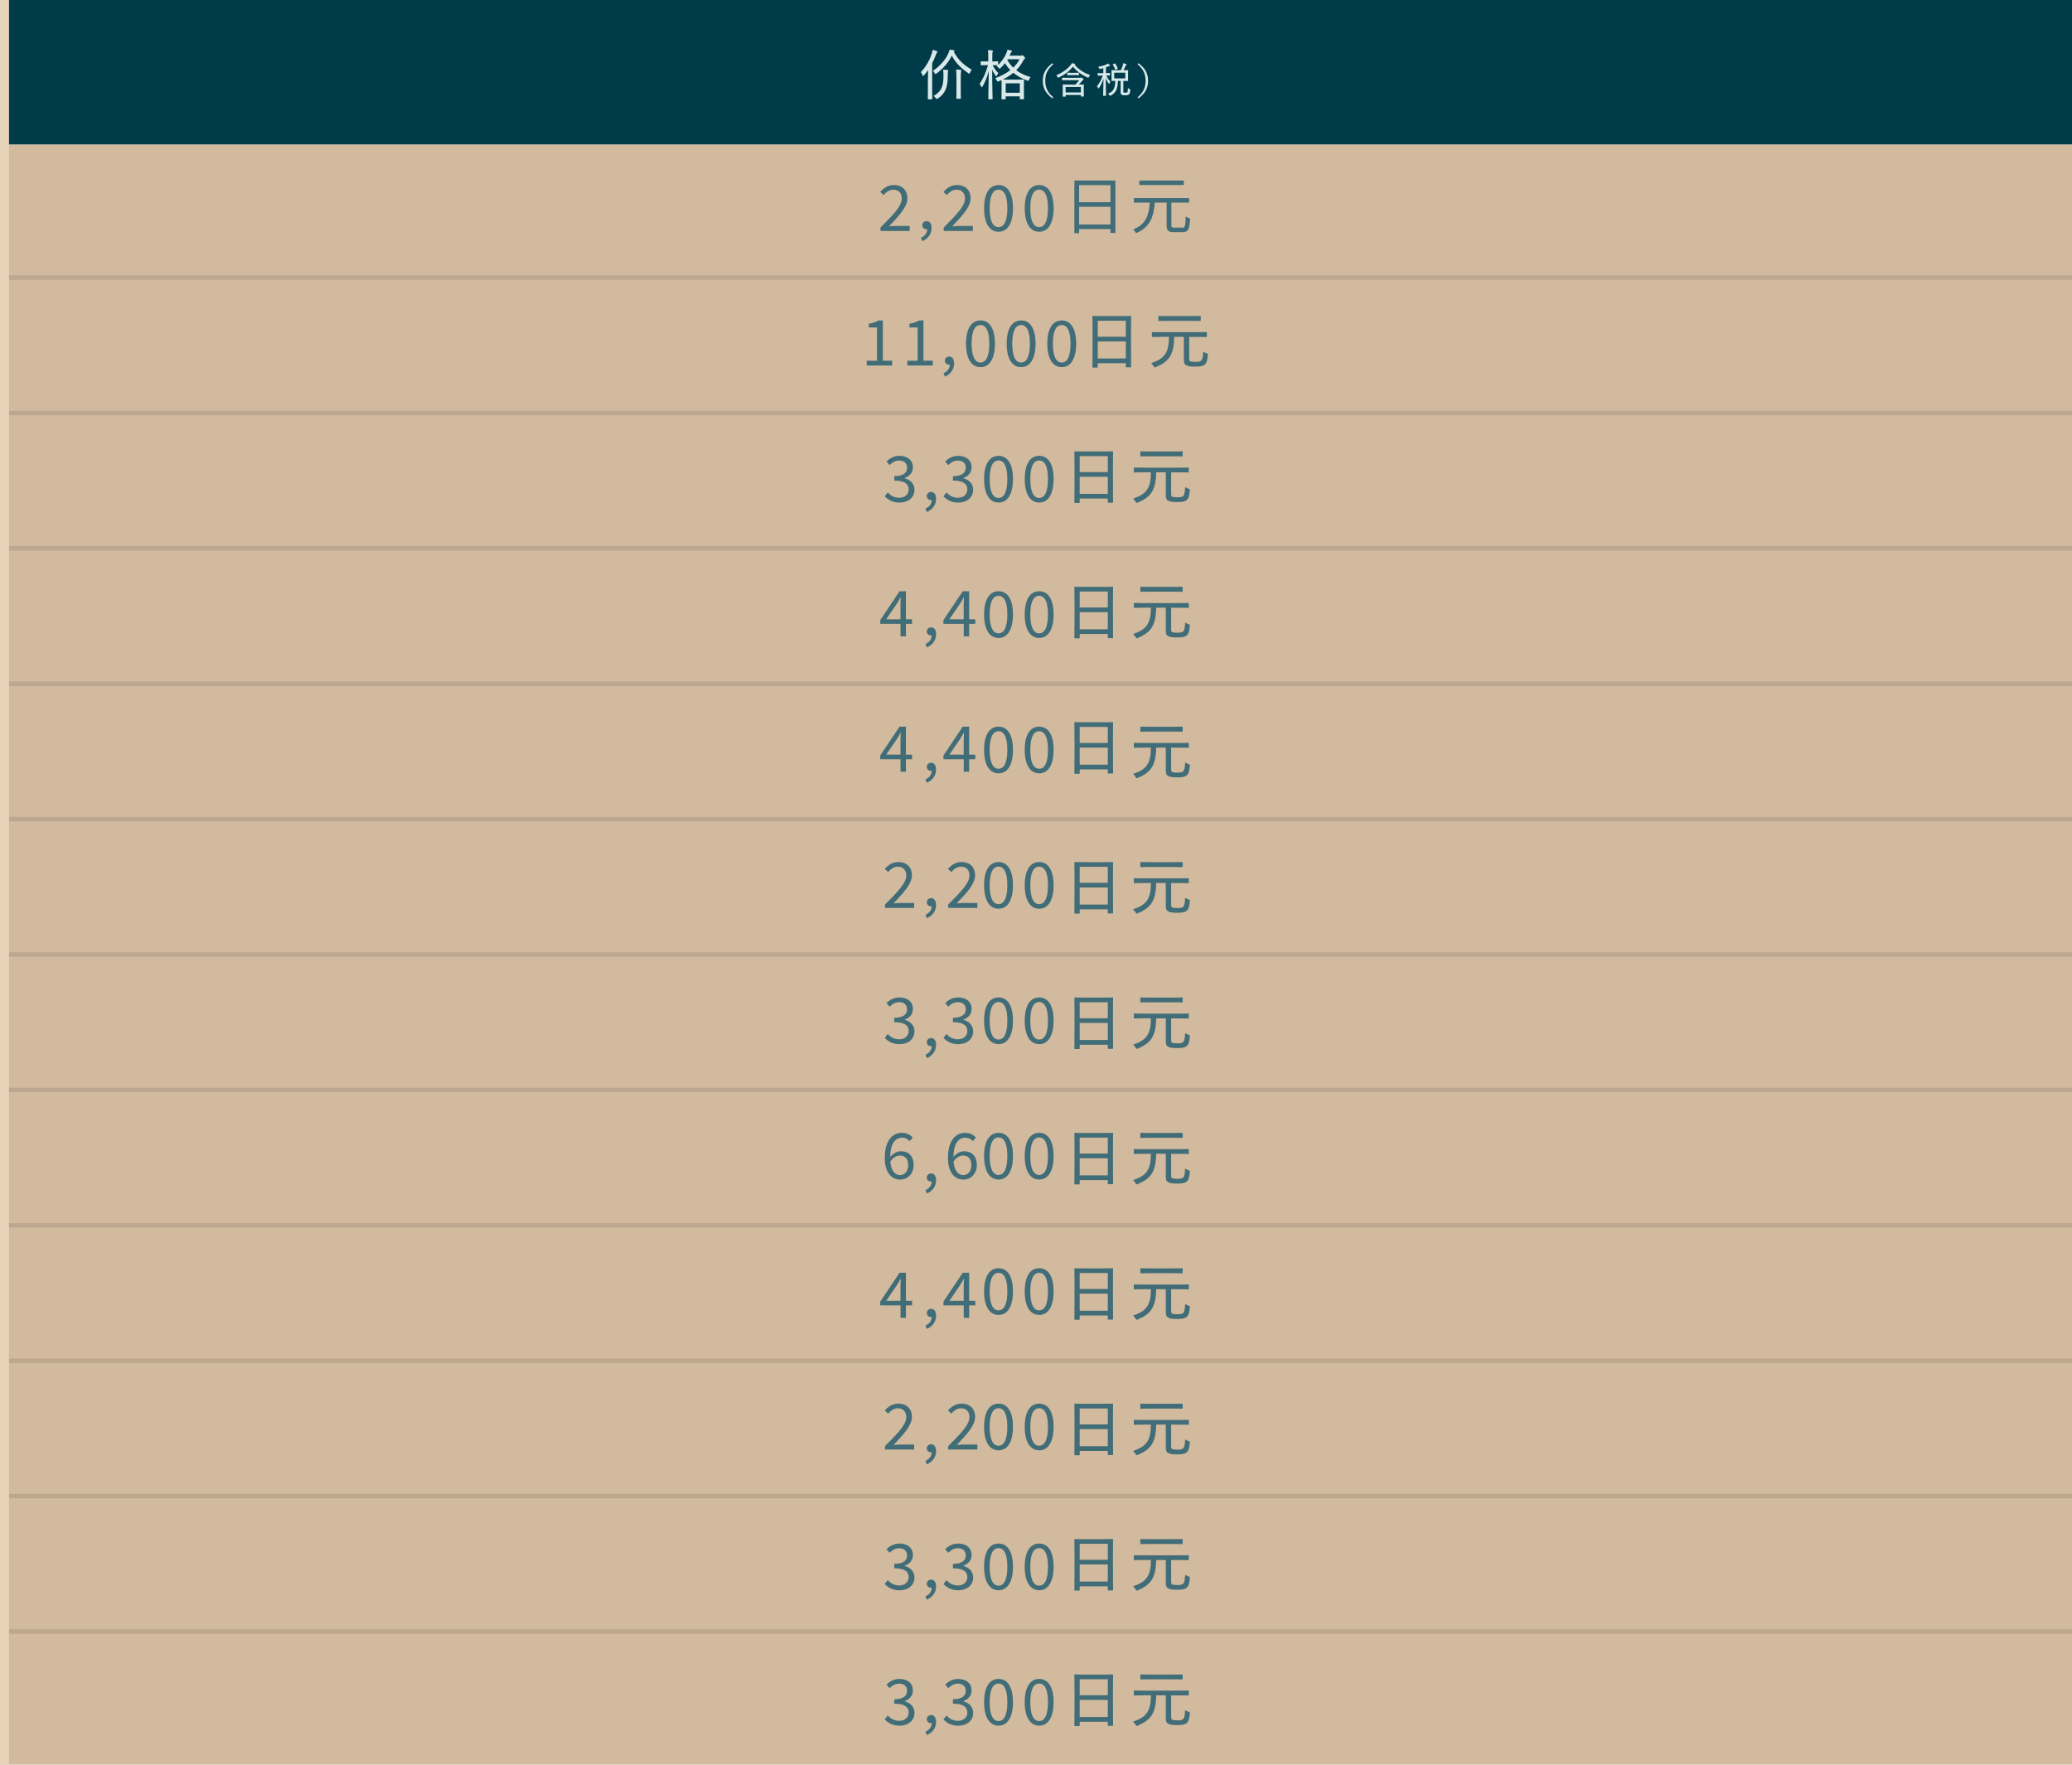 <svg width="459" height="391" viewBox="0 0 459 391" fill="none" xmlns="http://www.w3.org/2000/svg">
<path d="M459 32H0V391H459V32Z" fill="#D2BA9E"/>
<path d="M459 0H0V32H459V0Z" fill="#003B4A"/>
<path d="M459 361H0V362H459V361Z" fill="#BDA78E"/>
<path d="M459 331H0V332H459V331Z" fill="#BDA78E"/>
<path d="M459 301H0V302H459V301Z" fill="#BDA78E"/>
<path d="M459 271H0V272H459V271Z" fill="#BDA78E"/>
<path d="M459 241H0V242H459V241Z" fill="#BDA78E"/>
<path d="M459 211H0V212H459V211Z" fill="#BDA78E"/>
<path d="M459 181H0V182H459V181Z" fill="#BDA78E"/>
<path d="M459 151H0V152H459V151Z" fill="#BDA78E"/>
<path d="M459 121H0V122H459V121Z" fill="#BDA78E"/>
<path d="M459 91H0V92H459V91Z" fill="#BDA78E"/>
<path d="M459 61H0V62H459V61Z" fill="#BDA78E"/>
<path d="M195.05 50.41C198.06 47.41 199.76 45.62 199.76 43.98C199.76 42.85 199.14 42.03 197.87 42.03C197.03 42.03 196.3 42.56 195.74 43.22L195 42.51C195.84 41.6 196.72 41 198.03 41C199.86 41 201.01 42.16 201.01 43.93C201.01 45.81 199.3 47.67 196.93 50.16C197.46 50.12 198.08 50.06 198.61 50.06H201.51V51.17H195.05V50.41Z" fill="#416D78"/>
<path d="M204 52.7C204.88 52.31 205.4 51.62 205.4 50.79C205.34 50.8 205.3 50.8 205.25 50.8C204.76 50.8 204.31 50.49 204.31 49.9C204.31 49.35 204.76 49 205.28 49C205.95 49 206.36 49.57 206.36 50.51C206.36 51.85 205.58 52.9 204.32 53.44L204.01 52.68L204 52.7Z" fill="#416D78"/>
<path d="M209.05 50.41C212.06 47.41 213.76 45.62 213.76 43.98C213.76 42.85 213.14 42.03 211.87 42.03C211.03 42.03 210.3 42.56 209.74 43.22L209 42.51C209.84 41.6 210.72 41 212.03 41C213.86 41 215.01 42.16 215.01 43.93C215.01 45.81 213.3 47.67 210.93 50.16C211.46 50.12 212.08 50.06 212.61 50.06H215.51V51.17H209.05V50.41Z" fill="#416D78"/>
<path d="M218 46.14C218 42.79 219.22 41 221.21 41C223.2 41 224.4 42.81 224.4 46.14C224.4 49.47 223.2 51.35 221.21 51.35C219.22 51.35 218 49.49 218 46.14ZM223.15 46.14C223.15 43.21 222.37 42.02 221.2 42.02C220.03 42.02 219.24 43.21 219.24 46.14C219.24 49.07 220.02 50.33 221.2 50.33C222.38 50.33 223.15 49.07 223.15 46.14Z" fill="#416D78"/>
<path d="M227 46.14C227 42.79 228.22 41 230.21 41C232.2 41 233.4 42.81 233.4 46.14C233.4 49.47 232.2 51.35 230.21 51.35C228.22 51.35 227 49.49 227 46.14ZM232.15 46.14C232.15 43.21 231.37 42.02 230.2 42.02C229.03 42.02 228.24 43.21 228.24 46.14C228.24 49.07 229.02 50.33 230.2 50.33C231.38 50.33 232.15 49.07 232.15 46.14Z" fill="#416D78"/>
<path d="M247.09 40V51.61H246V50.76H239.05V51.67H238V40H247.09ZM239.05 41.02V44.8H246V41.02H239.05ZM246 49.73V45.82H239.05V49.73H246Z" fill="#416D78"/>
<path d="M261.95 50.45C262.51 50.45 262.59 50.09 262.66 47.94C262.9 48.14 263.35 48.32 263.63 48.4C263.52 50.78 263.24 51.44 262.02 51.44H260.02C258.77 51.44 258.44 51.08 258.44 49.89V44.9H255.82C255.55 47.9 254.88 50.35 251.66 51.65C251.53 51.4 251.24 51.02 251 50.84C253.98 49.71 254.5 47.52 254.71 44.9H251.17V43.89H263.43V44.9H259.49V49.87C259.49 50.35 259.6 50.44 260.15 50.44H261.96L261.95 50.45ZM262.24 40.99H252.38V40H262.24V40.99Z" fill="#416D78"/>
<path d="M192 79.93H194.28V72.56H192.46V71.73C193.37 71.58 194.03 71.34 194.59 71H195.57V79.92H197.63V80.98H192V79.92V79.93Z" fill="#416D78"/>
<path d="M201 79.93H203.28V72.56H201.46V71.73C202.37 71.58 203.03 71.34 203.59 71H204.57V79.92H206.63V80.98H201V79.92V79.93Z" fill="#416D78"/>
<path d="M209 82.7C209.88 82.31 210.4 81.62 210.4 80.79C210.34 80.8 210.3 80.8 210.25 80.8C209.76 80.8 209.31 80.49 209.31 79.9C209.31 79.35 209.76 79 210.28 79C210.95 79 211.36 79.57 211.36 80.51C211.36 81.85 210.58 82.91 209.32 83.44L209.01 82.68L209 82.7Z" fill="#416D78"/>
<path d="M214 76.14C214 72.79 215.22 71 217.21 71C219.2 71 220.4 72.81 220.4 76.14C220.4 79.47 219.2 81.35 217.21 81.35C215.22 81.35 214 79.49 214 76.14ZM219.15 76.14C219.15 73.21 218.37 72.02 217.2 72.02C216.03 72.02 215.24 73.21 215.24 76.14C215.24 79.07 216.02 80.33 217.2 80.33C218.38 80.33 219.15 79.07 219.15 76.14Z" fill="#416D78"/>
<path d="M223 76.14C223 72.79 224.22 71 226.21 71C228.2 71 229.4 72.81 229.4 76.14C229.4 79.47 228.2 81.35 226.21 81.35C224.22 81.35 223 79.49 223 76.14ZM228.15 76.14C228.15 73.21 227.37 72.02 226.2 72.02C225.03 72.02 224.24 73.21 224.24 76.14C224.24 79.07 225.02 80.33 226.2 80.33C227.38 80.33 228.15 79.07 228.15 76.14Z" fill="#416D78"/>
<path d="M232 76.14C232 72.79 233.22 71 235.21 71C237.2 71 238.4 72.81 238.4 76.14C238.4 79.47 237.2 81.35 235.21 81.35C233.22 81.35 232 79.49 232 76.14ZM237.15 76.14C237.15 73.21 236.37 72.02 235.2 72.02C234.03 72.02 233.24 73.21 233.24 76.14C233.24 79.07 234.02 80.33 235.2 80.33C236.38 80.33 237.15 79.07 237.15 76.14Z" fill="#416D78"/>
<path d="M242.13 81.43C242.02 81.43 242 81.42 242 81.3C242 81.2 242.03 80.46 242.03 76.41V73.71C242.03 70.99 242 70.21 242 70.13C242 70.02 242.01 70 242.13 70C242.23 70 242.7 70.03 244.08 70.03H248.5C249.87 70.03 250.36 70 250.45 70C250.56 70 250.58 70.01 250.58 70.13C250.58 70.21 250.55 71 250.55 73.34V76.42C250.55 80.42 250.58 81.18 250.58 81.25C250.58 81.38 250.57 81.39 250.45 81.39H249.54C249.41 81.39 249.4 81.38 249.4 81.25V80.48H243.18V81.31C243.18 81.42 243.17 81.44 243.05 81.44H242.13V81.43ZM243.18 74.61H249.4V71.07H243.18V74.61ZM249.4 79.43V75.65H243.18V79.43H249.4Z" fill="#416D78"/>
<path d="M257.11 74.65C255.81 74.65 255.39 74.68 255.3 74.68C255.19 74.68 255.17 74.67 255.17 74.55V73.7C255.17 73.59 255.18 73.57 255.3 73.57C255.38 73.57 255.8 73.6 257.11 73.6H265.4C266.7 73.6 267.15 73.57 267.22 73.57C267.33 73.57 267.35 73.58 267.35 73.7V74.55C267.35 74.66 267.34 74.68 267.22 74.68C267.15 74.68 266.7 74.65 265.4 74.65H263.44V79.26C263.44 79.85 263.48 79.97 263.72 80.07C263.94 80.15 264.28 80.18 264.81 80.18C265.47 80.18 265.83 80.14 266.13 79.87C266.35 79.65 266.48 79.11 266.54 77.92C266.79 78.07 267.04 78.2 267.32 78.3C267.6 78.4 267.6 78.41 267.57 78.71C267.47 79.93 267.26 80.47 266.88 80.78C266.45 81.13 265.9 81.23 264.75 81.23C263.81 81.23 263.25 81.17 262.85 80.96C262.43 80.75 262.25 80.5 262.25 79.6V74.64H260.12C260.05 78.59 258.99 80.07 256.1 81.33C255.96 81.39 255.88 81.41 255.82 81.41C255.72 81.41 255.68 81.34 255.57 81.16C255.4 80.88 255.21 80.66 255 80.47C258.02 79.45 258.92 78.17 258.96 74.63H257.11V74.65ZM258.71 71.09C257.31 71.09 256.82 71.12 256.74 71.12C256.63 71.12 256.61 71.11 256.61 70.99V70.12C256.61 70.01 256.62 70 256.74 70C256.82 70 257.31 70.03 258.71 70.03H263.89C265.29 70.03 265.77 70 265.85 70C265.98 70 265.99 70.01 265.99 70.12V70.99C265.99 71.1 265.98 71.12 265.85 71.12C265.77 71.12 265.29 71.09 263.89 71.09H258.71Z" fill="#416D78"/>
<path d="M196.01 109.95L196.65 109.11C197.25 109.74 198.04 110.29 199.2 110.29C200.36 110.29 201.29 109.58 201.29 108.45C201.29 107.26 200.46 106.48 198.1 106.48V105.5C200.22 105.5 200.94 104.67 200.94 103.62C200.94 102.65 200.27 102.04 199.2 102.04C198.37 102.04 197.64 102.46 197.07 103.05L196.38 102.25C197.15 101.52 198.06 101 199.25 101C200.97 101 202.23 101.91 202.23 103.54C202.23 104.74 201.49 105.51 200.41 105.91V105.97C201.61 106.26 202.58 107.15 202.58 108.52C202.58 110.3 201.11 111.36 199.29 111.36C197.68 111.36 196.67 110.69 196 109.96L196.01 109.95Z" fill="#416D78"/>
<path d="M205 112.7C205.88 112.31 206.4 111.62 206.4 110.79C206.34 110.8 206.3 110.8 206.25 110.8C205.76 110.8 205.31 110.49 205.31 109.9C205.31 109.35 205.76 109 206.28 109C206.95 109 207.36 109.57 207.36 110.51C207.36 111.86 206.58 112.91 205.32 113.44L205.01 112.68L205 112.7Z" fill="#416D78"/>
<path d="M209.01 109.95L209.65 109.11C210.25 109.74 211.04 110.29 212.2 110.29C213.36 110.29 214.29 109.58 214.29 108.45C214.29 107.26 213.46 106.48 211.1 106.48V105.5C213.22 105.5 213.94 104.67 213.94 103.62C213.94 102.65 213.27 102.04 212.2 102.04C211.37 102.04 210.64 102.46 210.07 103.05L209.38 102.25C210.15 101.52 211.06 101 212.25 101C213.97 101 215.23 101.91 215.23 103.54C215.23 104.74 214.49 105.51 213.41 105.91V105.97C214.62 106.26 215.58 107.15 215.58 108.52C215.58 110.3 214.11 111.36 212.29 111.36C210.68 111.36 209.67 110.69 209 109.96L209.01 109.95Z" fill="#416D78"/>
<path d="M218 106.14C218 102.79 219.22 101 221.21 101C223.2 101 224.4 102.81 224.4 106.14C224.4 109.47 223.2 111.35 221.21 111.35C219.22 111.35 218 109.49 218 106.14ZM223.15 106.14C223.15 103.21 222.37 102.02 221.2 102.02C220.03 102.02 219.24 103.21 219.24 106.14C219.24 109.07 220.02 110.33 221.2 110.33C222.38 110.33 223.15 109.07 223.15 106.14Z" fill="#416D78"/>
<path d="M227 106.14C227 102.79 228.22 101 230.21 101C232.2 101 233.4 102.81 233.4 106.14C233.4 109.47 232.2 111.35 230.21 111.35C228.22 111.35 227 109.49 227 106.14ZM232.15 106.14C232.15 103.21 231.37 102.02 230.2 102.02C229.03 102.02 228.24 103.21 228.24 106.14C228.24 109.07 229.02 110.33 230.2 110.33C231.38 110.33 232.15 109.07 232.15 106.14Z" fill="#416D78"/>
<path d="M238.13 111.42C238.02 111.42 238 111.41 238 111.29C238 111.19 238.03 110.45 238.03 106.4V103.7C238.03 100.98 238 100.2 238 100.12C238 100.01 238.01 100 238.13 100C238.23 100 238.7 100.03 240.08 100.03H244.5C245.87 100.03 246.36 100 246.45 100C246.56 100 246.58 100.01 246.58 100.12C246.58 100.2 246.55 100.99 246.55 103.33V106.41C246.55 110.41 246.58 111.17 246.58 111.24C246.58 111.37 246.57 111.38 246.45 111.38H245.54C245.41 111.38 245.4 111.37 245.4 111.24V110.47H239.18V111.3C239.18 111.41 239.17 111.43 239.05 111.43H238.13V111.42ZM239.18 104.6H245.4V101.06H239.18V104.6ZM245.4 109.42V105.64H239.18V109.42H245.4Z" fill="#416D78"/>
<path d="M253.11 104.66C251.81 104.66 251.39 104.69 251.3 104.69C251.19 104.69 251.17 104.68 251.17 104.56V103.71C251.17 103.6 251.18 103.59 251.3 103.59C251.38 103.59 251.8 103.62 253.11 103.62H261.4C262.7 103.62 263.15 103.59 263.22 103.59C263.33 103.59 263.35 103.6 263.35 103.71V104.56C263.35 104.67 263.34 104.69 263.22 104.69C263.15 104.69 262.7 104.66 261.4 104.66H259.44V109.27C259.44 109.86 259.48 109.98 259.72 110.08C259.94 110.16 260.28 110.19 260.81 110.19C261.47 110.19 261.83 110.15 262.13 109.88C262.35 109.66 262.48 109.12 262.54 107.93C262.79 108.08 263.04 108.21 263.32 108.31C263.6 108.41 263.6 108.42 263.57 108.72C263.47 109.94 263.26 110.48 262.88 110.79C262.45 111.14 261.9 111.24 260.75 111.24C259.81 111.24 259.25 111.18 258.85 110.97C258.43 110.76 258.25 110.51 258.25 109.61V104.65H256.12C256.05 108.6 254.99 110.08 252.1 111.34C251.96 111.4 251.88 111.42 251.82 111.42C251.72 111.42 251.68 111.35 251.57 111.17C251.4 110.89 251.21 110.67 251 110.48C254.02 109.46 254.92 108.18 254.96 104.64H253.11V104.66ZM254.71 101.1C253.31 101.1 252.82 101.13 252.74 101.13C252.63 101.13 252.61 101.12 252.61 101V100.13C252.61 100.02 252.62 100 252.74 100C252.82 100 253.31 100.03 254.71 100.03H259.89C261.29 100.03 261.77 100 261.85 100C261.98 100 261.99 100.01 261.99 100.13V101C261.99 101.11 261.98 101.13 261.85 101.13C261.77 101.13 261.29 101.1 259.89 101.1H254.71Z" fill="#416D78"/>
<path d="M199.48 138.23H195V137.39L199.27 131H200.69V137.21H202.05V138.23H200.69V140.99H199.49V138.23H199.48ZM199.48 137.21V134.28C199.48 133.76 199.52 132.91 199.55 132.38H199.49C199.24 132.86 198.96 133.29 198.66 133.78L196.32 137.21H199.47H199.48Z" fill="#416D78"/>
<path d="M205 142.7C205.88 142.31 206.4 141.62 206.4 140.79C206.34 140.8 206.3 140.8 206.25 140.8C205.76 140.8 205.31 140.49 205.31 139.9C205.31 139.35 205.76 139 206.28 139C206.95 139 207.36 139.57 207.36 140.51C207.36 141.86 206.58 142.91 205.32 143.44L205.01 142.68L205 142.7Z" fill="#416D78"/>
<path d="M213.48 138.23H209V137.39L213.27 131H214.69V137.21H216.05V138.23H214.69V140.99H213.49V138.23H213.48ZM213.48 137.21V134.28C213.48 133.76 213.52 132.91 213.55 132.38H213.49C213.24 132.86 212.96 133.29 212.66 133.78L210.32 137.21H213.47H213.48Z" fill="#416D78"/>
<path d="M218 136.14C218 132.79 219.22 131 221.21 131C223.2 131 224.4 132.81 224.4 136.14C224.4 139.47 223.2 141.35 221.21 141.35C219.22 141.35 218 139.49 218 136.14ZM223.15 136.14C223.15 133.21 222.37 132.02 221.2 132.02C220.03 132.02 219.24 133.21 219.24 136.14C219.24 139.07 220.02 140.33 221.2 140.33C222.38 140.33 223.15 139.07 223.15 136.14Z" fill="#416D78"/>
<path d="M227 136.14C227 132.79 228.22 131 230.21 131C232.2 131 233.4 132.81 233.4 136.14C233.4 139.47 232.2 141.35 230.21 141.35C228.22 141.35 227 139.49 227 136.14ZM232.15 136.14C232.15 133.21 231.37 132.02 230.2 132.02C229.03 132.02 228.24 133.21 228.24 136.14C228.24 139.07 229.02 140.33 230.2 140.33C231.38 140.33 232.15 139.07 232.15 136.14Z" fill="#416D78"/>
<path d="M238.13 141.42C238.02 141.42 238 141.41 238 141.29C238 141.19 238.03 140.45 238.03 136.4V133.7C238.03 130.98 238 130.2 238 130.12C238 130.01 238.01 130 238.13 130C238.23 130 238.7 130.03 240.08 130.03H244.5C245.87 130.03 246.36 130 246.45 130C246.56 130 246.58 130.01 246.58 130.12C246.58 130.2 246.55 130.99 246.55 133.33V136.41C246.55 140.41 246.58 141.17 246.58 141.24C246.58 141.37 246.57 141.38 246.45 141.38H245.54C245.41 141.38 245.4 141.37 245.4 141.24V140.47H239.18V141.3C239.18 141.41 239.17 141.43 239.05 141.43H238.13V141.42ZM239.18 134.6H245.4V131.06H239.18V134.6ZM245.4 139.42V135.64H239.18V139.42H245.4Z" fill="#416D78"/>
<path d="M253.11 134.66C251.81 134.66 251.39 134.69 251.3 134.69C251.19 134.69 251.17 134.68 251.17 134.56V133.71C251.17 133.6 251.18 133.59 251.3 133.59C251.38 133.59 251.8 133.62 253.11 133.62H261.4C262.7 133.62 263.15 133.59 263.22 133.59C263.33 133.59 263.35 133.6 263.35 133.71V134.56C263.35 134.67 263.34 134.69 263.22 134.69C263.15 134.69 262.7 134.66 261.4 134.66H259.44V139.27C259.44 139.86 259.48 139.98 259.72 140.08C259.94 140.16 260.28 140.19 260.81 140.19C261.47 140.19 261.83 140.15 262.13 139.88C262.35 139.66 262.48 139.12 262.54 137.93C262.79 138.08 263.04 138.21 263.32 138.31C263.6 138.41 263.6 138.42 263.57 138.72C263.47 139.94 263.26 140.48 262.88 140.79C262.45 141.14 261.9 141.24 260.75 141.24C259.81 141.24 259.25 141.18 258.85 140.97C258.43 140.76 258.25 140.51 258.25 139.61V134.65H256.12C256.05 138.6 254.99 140.08 252.1 141.34C251.96 141.4 251.88 141.42 251.82 141.42C251.72 141.42 251.68 141.35 251.57 141.17C251.4 140.89 251.21 140.67 251 140.48C254.02 139.46 254.92 138.18 254.96 134.64H253.11V134.66ZM254.71 131.1C253.31 131.1 252.82 131.13 252.74 131.13C252.63 131.13 252.61 131.12 252.61 131V130.13C252.61 130.02 252.62 130 252.74 130C252.82 130 253.31 130.03 254.71 130.03H259.89C261.29 130.03 261.77 130 261.85 130C261.98 130 261.99 130.01 261.99 130.13V131C261.99 131.11 261.98 131.13 261.85 131.13C261.77 131.13 261.29 131.1 259.89 131.1H254.71Z" fill="#416D78"/>
<path d="M199.48 168.23H195V167.39L199.27 161H200.69V167.21H202.05V168.23H200.69V170.99H199.49V168.23H199.48ZM199.48 167.21V164.28C199.48 163.76 199.52 162.91 199.55 162.37H199.49C199.24 162.85 198.96 163.28 198.66 163.77L196.32 167.2H199.47L199.48 167.21Z" fill="#416D78"/>
<path d="M205 172.69C205.88 172.3 206.4 171.61 206.4 170.79C206.34 170.8 206.3 170.8 206.25 170.8C205.76 170.8 205.31 170.49 205.31 169.9C205.31 169.35 205.76 169 206.28 169C206.95 169 207.36 169.57 207.36 170.51C207.36 171.85 206.58 172.91 205.32 173.44L205.01 172.68L205 172.69Z" fill="#416D78"/>
<path d="M213.48 168.23H209V167.39L213.27 161H214.69V167.21H216.05V168.23H214.69V170.99H213.49V168.23H213.48ZM213.48 167.21V164.28C213.48 163.76 213.52 162.91 213.55 162.37H213.49C213.24 162.85 212.96 163.28 212.66 163.77L210.32 167.2H213.47L213.48 167.21Z" fill="#416D78"/>
<path d="M218 166.14C218 162.79 219.22 161 221.21 161C223.2 161 224.4 162.81 224.4 166.14C224.4 169.47 223.2 171.35 221.21 171.35C219.22 171.35 218 169.49 218 166.14ZM223.15 166.14C223.15 163.21 222.37 162.02 221.2 162.02C220.03 162.02 219.24 163.21 219.24 166.14C219.24 169.07 220.02 170.33 221.2 170.33C222.38 170.33 223.15 169.07 223.15 166.14Z" fill="#416D78"/>
<path d="M227 166.14C227 162.79 228.22 161 230.21 161C232.2 161 233.4 162.81 233.4 166.14C233.4 169.47 232.2 171.35 230.21 171.35C228.22 171.35 227 169.49 227 166.14ZM232.15 166.14C232.15 163.21 231.37 162.02 230.2 162.02C229.03 162.02 228.24 163.21 228.24 166.14C228.24 169.07 229.02 170.33 230.2 170.33C231.38 170.33 232.15 169.07 232.15 166.14Z" fill="#416D78"/>
<path d="M238.13 171.43C238.02 171.43 238 171.42 238 171.3C238 171.2 238.03 170.46 238.03 166.41V163.71C238.03 160.99 238 160.21 238 160.13C238 160.02 238.01 160 238.13 160C238.23 160 238.7 160.03 240.08 160.03H244.5C245.87 160.03 246.36 160 246.45 160C246.56 160 246.58 160.01 246.58 160.13C246.58 160.21 246.55 161 246.55 163.34V166.42C246.55 170.42 246.58 171.18 246.58 171.25C246.58 171.37 246.57 171.39 246.45 171.39H245.54C245.41 171.39 245.4 171.38 245.4 171.25V170.48H239.18V171.31C239.18 171.42 239.17 171.44 239.05 171.44H238.13V171.43ZM239.18 164.61H245.4V161.07H239.18V164.61ZM245.4 169.43V165.65H239.18V169.43H245.4Z" fill="#416D78"/>
<path d="M253.11 165.66C251.81 165.66 251.39 165.69 251.3 165.69C251.19 165.69 251.17 165.68 251.17 165.57V164.72C251.17 164.61 251.18 164.59 251.3 164.59C251.38 164.59 251.8 164.62 253.11 164.62H261.4C262.7 164.62 263.15 164.59 263.22 164.59C263.33 164.59 263.35 164.6 263.35 164.72V165.57C263.35 165.68 263.34 165.69 263.22 165.69C263.15 165.69 262.7 165.66 261.4 165.66H259.44V170.27C259.44 170.86 259.48 170.98 259.72 171.08C259.94 171.16 260.28 171.19 260.81 171.19C261.47 171.19 261.83 171.15 262.13 170.88C262.35 170.66 262.48 170.12 262.54 168.93C262.79 169.08 263.04 169.21 263.32 169.31C263.6 169.41 263.6 169.42 263.57 169.72C263.47 170.94 263.26 171.48 262.88 171.79C262.45 172.14 261.9 172.24 260.75 172.24C259.81 172.24 259.25 172.18 258.85 171.97C258.43 171.76 258.25 171.51 258.25 170.61V165.65H256.12C256.05 169.6 254.99 171.08 252.1 172.34C251.96 172.4 251.88 172.42 251.82 172.42C251.72 172.42 251.68 172.35 251.57 172.17C251.4 171.89 251.21 171.67 251 171.48C254.02 170.46 254.92 169.18 254.96 165.64H253.11V165.66ZM254.71 162.1C253.31 162.1 252.82 162.13 252.74 162.13C252.63 162.13 252.61 162.12 252.61 162V161.13C252.61 161.02 252.62 161 252.74 161C252.82 161 253.31 161.03 254.71 161.03H259.89C261.29 161.03 261.77 161 261.85 161C261.98 161 261.99 161.01 261.99 161.13V162C261.99 162.11 261.98 162.13 261.85 162.13C261.77 162.13 261.29 162.1 259.89 162.1H254.71Z" fill="#416D78"/>
<path d="M196.05 200.41C199.06 197.41 200.76 195.62 200.76 193.98C200.76 192.85 200.14 192.03 198.87 192.03C198.03 192.03 197.3 192.56 196.74 193.22L196 192.51C196.84 191.6 197.72 191 199.03 191C200.86 191 202.01 192.16 202.01 193.93C202.01 195.81 200.3 197.67 197.93 200.16C198.46 200.12 199.08 200.06 199.61 200.06H202.51V201.17H196.05V200.41Z" fill="#416D78"/>
<path d="M205 202.7C205.88 202.31 206.4 201.62 206.4 200.79C206.34 200.8 206.3 200.8 206.25 200.8C205.76 200.8 205.31 200.49 205.31 199.9C205.31 199.35 205.76 199 206.28 199C206.95 199 207.36 199.57 207.36 200.51C207.36 201.85 206.58 202.9 205.32 203.44L205.01 202.68L205 202.7Z" fill="#416D78"/>
<path d="M210.05 200.41C213.06 197.41 214.76 195.62 214.76 193.98C214.76 192.85 214.14 192.03 212.87 192.03C212.03 192.03 211.3 192.56 210.74 193.22L210 192.51C210.84 191.6 211.72 191 213.03 191C214.86 191 216.01 192.16 216.01 193.93C216.01 195.81 214.3 197.67 211.93 200.16C212.46 200.12 213.08 200.06 213.61 200.06H216.51V201.17H210.05V200.41Z" fill="#416D78"/>
<path d="M218 196.14C218 192.79 219.22 191 221.21 191C223.2 191 224.4 192.81 224.4 196.14C224.4 199.47 223.2 201.35 221.21 201.35C219.22 201.35 218 199.49 218 196.14ZM223.15 196.14C223.15 193.21 222.37 192.02 221.2 192.02C220.03 192.02 219.24 193.21 219.24 196.14C219.24 199.07 220.02 200.33 221.2 200.33C222.38 200.33 223.15 199.07 223.15 196.14Z" fill="#416D78"/>
<path d="M227 196.14C227 192.79 228.22 191 230.21 191C232.2 191 233.4 192.81 233.4 196.14C233.4 199.47 232.2 201.35 230.21 201.35C228.22 201.35 227 199.49 227 196.14ZM232.15 196.14C232.15 193.21 231.37 192.02 230.2 192.02C229.03 192.02 228.24 193.21 228.24 196.14C228.24 199.07 229.02 200.33 230.2 200.33C231.38 200.33 232.15 199.07 232.15 196.14Z" fill="#416D78"/>
<path d="M238.13 202.42C238.02 202.42 238 202.41 238 202.3C238 202.2 238.03 201.46 238.03 197.41V194.71C238.03 191.99 238 191.21 238 191.13C238 191.02 238.01 191 238.13 191C238.23 191 238.7 191.03 240.08 191.03H244.5C245.87 191.03 246.36 191 246.45 191C246.56 191 246.58 191.01 246.58 191.13C246.58 191.21 246.55 192 246.55 194.34V197.42C246.55 201.42 246.58 202.18 246.58 202.25C246.58 202.38 246.57 202.39 246.45 202.39H245.54C245.41 202.39 245.4 202.38 245.4 202.25V201.48H239.18V202.31C239.18 202.42 239.17 202.43 239.05 202.43H238.13V202.42ZM239.18 195.6H245.4V192.06H239.18V195.6ZM245.4 200.42V196.64H239.18V200.42H245.4Z" fill="#416D78"/>
<path d="M253.11 195.66C251.81 195.66 251.39 195.69 251.3 195.69C251.19 195.69 251.17 195.68 251.17 195.56V194.71C251.17 194.6 251.18 194.58 251.3 194.58C251.38 194.58 251.8 194.61 253.11 194.61H261.4C262.7 194.61 263.15 194.58 263.22 194.58C263.33 194.58 263.35 194.59 263.35 194.71V195.56C263.35 195.67 263.34 195.69 263.22 195.69C263.15 195.69 262.7 195.66 261.4 195.66H259.44V200.27C259.44 200.86 259.48 200.98 259.72 201.08C259.94 201.16 260.28 201.19 260.81 201.19C261.47 201.19 261.83 201.15 262.13 200.88C262.35 200.66 262.48 200.12 262.54 198.93C262.79 199.08 263.04 199.21 263.32 199.31C263.6 199.41 263.6 199.42 263.57 199.72C263.47 200.94 263.26 201.48 262.88 201.79C262.45 202.14 261.9 202.24 260.75 202.24C259.81 202.24 259.25 202.18 258.85 201.97C258.43 201.76 258.25 201.51 258.25 200.61V195.65H256.12C256.05 199.6 254.99 201.08 252.1 202.34C251.96 202.4 251.88 202.42 251.82 202.42C251.72 202.42 251.68 202.35 251.57 202.17C251.4 201.89 251.21 201.67 251 201.48C254.02 200.46 254.92 199.19 254.96 195.64H253.11V195.66ZM254.71 192.1C253.31 192.1 252.82 192.13 252.74 192.13C252.63 192.13 252.61 192.12 252.61 192V191.13C252.61 191.02 252.62 191 252.74 191C252.82 191 253.31 191.03 254.71 191.03H259.89C261.29 191.03 261.77 191 261.85 191C261.98 191 261.99 191.01 261.99 191.13V192C261.99 192.11 261.98 192.13 261.85 192.13C261.77 192.13 261.29 192.1 259.89 192.1H254.71Z" fill="#416D78"/>
<path d="M196.01 229.94L196.65 229.1C197.25 229.73 198.04 230.28 199.2 230.28C200.36 230.28 201.29 229.57 201.29 228.45C201.29 227.26 200.46 226.48 198.1 226.48V225.5C200.22 225.5 200.94 224.67 200.94 223.62C200.94 222.65 200.27 222.04 199.2 222.04C198.37 222.04 197.64 222.46 197.07 223.05L196.38 222.25C197.15 221.52 198.06 221 199.25 221C200.97 221 202.23 221.91 202.23 223.54C202.23 224.74 201.49 225.52 200.41 225.91V225.97C201.61 226.26 202.58 227.15 202.58 228.52C202.58 230.3 201.11 231.36 199.29 231.36C197.68 231.36 196.67 230.69 196 229.96L196.01 229.94Z" fill="#416D78"/>
<path d="M205 233.7C205.88 233.31 206.4 232.62 206.4 231.79C206.34 231.8 206.3 231.8 206.25 231.8C205.76 231.8 205.31 231.49 205.31 230.9C205.31 230.35 205.76 230 206.28 230C206.95 230 207.36 230.57 207.36 231.51C207.36 232.85 206.58 233.91 205.32 234.44L205.01 233.68L205 233.7Z" fill="#416D78"/>
<path d="M209.01 229.94L209.65 229.1C210.25 229.73 211.04 230.28 212.2 230.28C213.36 230.28 214.29 229.57 214.29 228.45C214.29 227.26 213.46 226.48 211.1 226.48V225.5C213.22 225.5 213.94 224.67 213.94 223.62C213.94 222.65 213.27 222.04 212.2 222.04C211.37 222.04 210.64 222.46 210.07 223.05L209.38 222.25C210.15 221.52 211.06 221 212.25 221C213.97 221 215.23 221.91 215.23 223.54C215.23 224.74 214.49 225.52 213.41 225.91V225.97C214.62 226.26 215.58 227.15 215.58 228.52C215.58 230.3 214.11 231.36 212.29 231.36C210.68 231.36 209.67 230.69 209 229.96L209.01 229.94Z" fill="#416D78"/>
<path d="M218 226.14C218 222.79 219.22 221 221.21 221C223.2 221 224.4 222.81 224.4 226.14C224.4 229.47 223.2 231.35 221.21 231.35C219.22 231.35 218 229.49 218 226.14ZM223.15 226.14C223.15 223.21 222.37 222.02 221.2 222.02C220.03 222.02 219.24 223.21 219.24 226.14C219.24 229.07 220.02 230.33 221.2 230.33C222.38 230.33 223.15 229.07 223.15 226.14Z" fill="#416D78"/>
<path d="M227 226.14C227 222.79 228.22 221 230.21 221C232.2 221 233.4 222.81 233.4 226.14C233.4 229.47 232.2 231.35 230.21 231.35C228.22 231.35 227 229.49 227 226.14ZM232.15 226.14C232.15 223.21 231.37 222.02 230.2 222.02C229.03 222.02 228.24 223.21 228.24 226.14C228.24 229.07 229.02 230.33 230.2 230.33C231.38 230.33 232.15 229.07 232.15 226.14Z" fill="#416D78"/>
<path d="M238.13 232.43C238.02 232.43 238 232.42 238 232.3C238 232.2 238.03 231.46 238.03 227.41V224.71C238.03 221.99 238 221.21 238 221.13C238 221.02 238.01 221 238.13 221C238.23 221 238.7 221.03 240.08 221.03H244.5C245.87 221.03 246.36 221 246.45 221C246.56 221 246.58 221.01 246.58 221.13C246.58 221.21 246.55 222 246.55 224.34V227.42C246.55 231.42 246.58 232.18 246.58 232.25C246.58 232.38 246.57 232.39 246.45 232.39H245.54C245.41 232.39 245.4 232.38 245.4 232.25V231.48H239.18V232.31C239.18 232.42 239.17 232.44 239.05 232.44H238.13V232.43ZM239.18 225.61H245.4V222.07H239.18V225.61ZM245.4 230.43V226.65H239.18V230.43H245.4Z" fill="#416D78"/>
<path d="M253.11 225.64C251.81 225.64 251.39 225.67 251.3 225.67C251.19 225.67 251.17 225.66 251.17 225.54V224.69C251.17 224.58 251.18 224.56 251.3 224.56C251.38 224.56 251.8 224.59 253.11 224.59H261.4C262.7 224.59 263.15 224.56 263.22 224.56C263.33 224.56 263.35 224.57 263.35 224.69V225.54C263.35 225.65 263.34 225.67 263.22 225.67C263.15 225.67 262.7 225.64 261.4 225.64H259.44V230.25C259.44 230.84 259.48 230.96 259.72 231.06C259.94 231.14 260.28 231.17 260.81 231.17C261.47 231.17 261.83 231.13 262.13 230.86C262.35 230.64 262.48 230.1 262.54 228.91C262.79 229.06 263.04 229.19 263.32 229.29C263.6 229.39 263.6 229.4 263.57 229.7C263.47 230.92 263.26 231.46 262.88 231.77C262.45 232.12 261.9 232.22 260.75 232.22C259.81 232.22 259.25 232.16 258.85 231.95C258.43 231.74 258.25 231.49 258.25 230.59V225.63H256.12C256.05 229.58 254.99 231.06 252.1 232.32C251.96 232.38 251.88 232.4 251.82 232.4C251.72 232.4 251.68 232.33 251.57 232.15C251.4 231.87 251.21 231.65 251 231.46C254.02 230.44 254.92 229.16 254.96 225.62H253.11V225.64ZM254.71 222.08C253.31 222.08 252.82 222.11 252.74 222.11C252.63 222.11 252.61 222.1 252.61 221.99V221.12C252.61 221.01 252.62 221 252.74 221C252.82 221 253.31 221.03 254.71 221.03H259.89C261.29 221.03 261.77 221 261.85 221C261.98 221 261.99 221.01 261.99 221.12V221.99C261.99 222.1 261.98 222.11 261.85 222.11C261.77 222.11 261.29 222.08 259.89 222.08H254.71Z" fill="#416D78"/>
<path d="M196 256.56C196 252.54 197.81 251 199.81 251C200.87 251 201.64 251.45 202.21 252.05L201.5 252.85C201.09 252.36 200.48 252.07 199.86 252.07C198.45 252.07 197.27 253.15 197.21 256.33C197.85 255.56 198.74 255.08 199.55 255.08C201.27 255.08 202.39 256.12 202.39 258.15C202.39 260.07 201.05 261.36 199.45 261.36C197.47 261.36 196 259.76 196 256.57V256.56ZM197.23 257.36C197.4 259.31 198.17 260.36 199.43 260.36C200.42 260.36 201.18 259.48 201.18 258.15C201.18 256.82 200.56 256.03 199.33 256.03C198.69 256.03 197.9 256.38 197.23 257.36Z" fill="#416D78"/>
<path d="M205 263.7C205.88 263.31 206.4 262.62 206.4 261.79C206.34 261.8 206.3 261.8 206.25 261.8C205.76 261.8 205.31 261.49 205.31 260.9C205.31 260.35 205.76 260 206.28 260C206.95 260 207.36 260.57 207.36 261.51C207.36 262.86 206.58 263.91 205.32 264.44L205.01 263.68L205 263.7Z" fill="#416D78"/>
<path d="M210 256.56C210 252.54 211.81 251 213.81 251C214.87 251 215.64 251.45 216.21 252.05L215.5 252.85C215.09 252.36 214.48 252.07 213.86 252.07C212.45 252.07 211.27 253.15 211.21 256.33C211.85 255.56 212.74 255.08 213.55 255.08C215.27 255.08 216.39 256.12 216.39 258.15C216.39 260.07 215.05 261.36 213.45 261.36C211.47 261.36 210 259.76 210 256.57V256.56ZM211.23 257.36C211.4 259.31 212.17 260.36 213.43 260.36C214.42 260.36 215.18 259.48 215.18 258.15C215.18 256.82 214.56 256.03 213.33 256.03C212.69 256.03 211.9 256.38 211.23 257.36Z" fill="#416D78"/>
<path d="M218 256.14C218 252.79 219.22 251 221.21 251C223.2 251 224.4 252.81 224.4 256.14C224.4 259.47 223.2 261.35 221.21 261.35C219.22 261.35 218 259.49 218 256.14ZM223.15 256.14C223.15 253.21 222.37 252.02 221.2 252.02C220.03 252.02 219.24 253.21 219.24 256.14C219.24 259.07 220.02 260.33 221.2 260.33C222.38 260.33 223.15 259.07 223.15 256.14Z" fill="#416D78"/>
<path d="M227 256.14C227 252.79 228.22 251 230.21 251C232.2 251 233.4 252.81 233.4 256.14C233.4 259.47 232.2 261.35 230.21 261.35C228.22 261.35 227 259.49 227 256.14ZM232.15 256.14C232.15 253.21 231.37 252.02 230.2 252.02C229.03 252.02 228.24 253.21 228.24 256.14C228.24 259.07 229.02 260.33 230.2 260.33C231.38 260.33 232.15 259.07 232.15 256.14Z" fill="#416D78"/>
<path d="M238.13 262.42C238.02 262.42 238 262.41 238 262.29C238 262.19 238.03 261.45 238.03 257.4V254.7C238.03 251.98 238 251.2 238 251.12C238 251.01 238.01 251 238.13 251C238.23 251 238.7 251.03 240.08 251.03H244.5C245.87 251.03 246.36 251 246.45 251C246.56 251 246.58 251.01 246.58 251.12C246.58 251.2 246.55 251.99 246.55 254.33V257.41C246.55 261.41 246.58 262.17 246.58 262.24C246.58 262.37 246.57 262.38 246.45 262.38H245.54C245.41 262.38 245.4 262.37 245.4 262.24V261.47H239.18V262.3C239.18 262.41 239.17 262.43 239.05 262.43H238.13V262.42ZM239.18 255.6H245.4V252.06H239.18V255.6ZM245.4 260.42V256.64H239.18V260.42H245.4Z" fill="#416D78"/>
<path d="M253.11 255.66C251.81 255.66 251.39 255.69 251.3 255.69C251.19 255.69 251.17 255.68 251.17 255.56V254.71C251.17 254.6 251.18 254.59 251.3 254.59C251.38 254.59 251.8 254.62 253.11 254.62H261.4C262.7 254.62 263.15 254.59 263.22 254.59C263.33 254.59 263.35 254.6 263.35 254.71V255.56C263.35 255.67 263.34 255.69 263.22 255.69C263.15 255.69 262.7 255.66 261.4 255.66H259.44V260.27C259.44 260.86 259.48 260.98 259.72 261.08C259.94 261.16 260.28 261.19 260.81 261.19C261.47 261.19 261.83 261.15 262.13 260.88C262.35 260.66 262.48 260.12 262.54 258.93C262.79 259.08 263.04 259.21 263.32 259.31C263.6 259.41 263.6 259.42 263.57 259.72C263.47 260.94 263.26 261.48 262.88 261.79C262.45 262.14 261.9 262.24 260.75 262.24C259.81 262.24 259.25 262.18 258.85 261.97C258.43 261.76 258.25 261.51 258.25 260.61V255.65H256.12C256.05 259.6 254.99 261.08 252.1 262.34C251.96 262.4 251.88 262.42 251.82 262.42C251.72 262.42 251.68 262.35 251.57 262.17C251.4 261.89 251.21 261.67 251 261.48C254.02 260.46 254.92 259.18 254.96 255.64H253.11V255.66ZM254.71 252.1C253.31 252.1 252.82 252.13 252.74 252.13C252.63 252.13 252.61 252.12 252.61 252V251.13C252.61 251.02 252.62 251 252.74 251C252.82 251 253.31 251.03 254.71 251.03H259.89C261.29 251.03 261.77 251 261.85 251C261.98 251 261.99 251.01 261.99 251.13V252C261.99 252.11 261.98 252.13 261.85 252.13C261.77 252.13 261.29 252.1 259.89 252.1H254.71Z" fill="#416D78"/>
<path d="M199.48 289.23H195V288.39L199.27 282H200.69V288.21H202.05V289.23H200.69V291.99H199.49V289.23H199.48ZM199.48 288.21V285.28C199.48 284.76 199.52 283.91 199.55 283.38H199.49C199.24 283.86 198.96 284.29 198.66 284.78L196.32 288.21H199.47H199.48Z" fill="#416D78"/>
<path d="M205 293.7C205.88 293.31 206.4 292.62 206.4 291.79C206.34 291.8 206.3 291.8 206.25 291.8C205.76 291.8 205.31 291.49 205.31 290.9C205.31 290.35 205.76 290 206.28 290C206.95 290 207.36 290.57 207.36 291.51C207.36 292.86 206.58 293.91 205.32 294.44L205.01 293.68L205 293.7Z" fill="#416D78"/>
<path d="M213.48 289.23H209V288.39L213.27 282H214.69V288.21H216.05V289.23H214.69V291.99H213.49V289.23H213.48ZM213.48 288.21V285.28C213.48 284.76 213.52 283.91 213.55 283.38H213.49C213.24 283.86 212.96 284.29 212.66 284.78L210.32 288.21H213.47H213.48Z" fill="#416D78"/>
<path d="M218 286.14C218 282.79 219.22 281 221.21 281C223.2 281 224.4 282.81 224.4 286.14C224.4 289.47 223.2 291.35 221.21 291.35C219.22 291.35 218 289.49 218 286.14ZM223.15 286.14C223.15 283.21 222.37 282.02 221.2 282.02C220.03 282.02 219.24 283.21 219.24 286.14C219.24 289.07 220.02 290.33 221.2 290.33C222.38 290.33 223.15 289.07 223.15 286.14Z" fill="#416D78"/>
<path d="M227 286.14C227 282.79 228.22 281 230.21 281C232.2 281 233.4 282.81 233.4 286.14C233.4 289.47 232.2 291.35 230.21 291.35C228.22 291.35 227 289.49 227 286.14ZM232.15 286.14C232.15 283.21 231.37 282.02 230.2 282.02C229.03 282.02 228.24 283.21 228.24 286.14C228.24 289.07 229.02 290.33 230.2 290.33C231.38 290.33 232.15 289.07 232.15 286.14Z" fill="#416D78"/>
<path d="M238.13 292.42C238.02 292.42 238 292.41 238 292.29C238 292.19 238.03 291.45 238.03 287.4V284.7C238.03 281.98 238 281.2 238 281.12C238 281.01 238.01 281 238.13 281C238.23 281 238.7 281.03 240.08 281.03H244.5C245.87 281.03 246.36 281 246.45 281C246.56 281 246.58 281.01 246.58 281.12C246.58 281.2 246.55 281.99 246.55 284.33V287.41C246.55 291.41 246.58 292.17 246.58 292.24C246.58 292.37 246.57 292.38 246.45 292.38H245.54C245.41 292.38 245.4 292.37 245.4 292.24V291.47H239.18V292.3C239.18 292.41 239.17 292.43 239.05 292.43H238.13V292.42ZM239.18 285.6H245.4V282.06H239.18V285.6ZM245.4 290.42V286.64H239.18V290.42H245.4Z" fill="#416D78"/>
<path d="M253.11 285.66C251.81 285.66 251.39 285.69 251.3 285.69C251.19 285.69 251.17 285.68 251.17 285.56V284.71C251.17 284.6 251.18 284.59 251.3 284.59C251.38 284.59 251.8 284.62 253.11 284.62H261.4C262.7 284.62 263.15 284.59 263.22 284.59C263.33 284.59 263.35 284.6 263.35 284.71V285.56C263.35 285.67 263.34 285.69 263.22 285.69C263.15 285.69 262.7 285.66 261.4 285.66H259.44V290.27C259.44 290.86 259.48 290.98 259.72 291.08C259.94 291.16 260.28 291.19 260.81 291.19C261.47 291.19 261.83 291.15 262.13 290.88C262.35 290.66 262.48 290.12 262.54 288.93C262.79 289.08 263.04 289.21 263.32 289.31C263.6 289.41 263.6 289.42 263.57 289.72C263.47 290.94 263.26 291.48 262.88 291.79C262.45 292.14 261.9 292.24 260.75 292.24C259.81 292.24 259.25 292.18 258.85 291.97C258.43 291.76 258.25 291.51 258.25 290.61V285.65H256.12C256.05 289.6 254.99 291.08 252.1 292.34C251.96 292.4 251.88 292.42 251.82 292.42C251.72 292.42 251.68 292.35 251.57 292.17C251.4 291.89 251.21 291.67 251 291.48C254.02 290.46 254.92 289.18 254.96 285.64H253.11V285.66ZM254.71 282.1C253.31 282.1 252.82 282.13 252.74 282.13C252.63 282.13 252.61 282.12 252.61 282V281.13C252.61 281.02 252.62 281 252.74 281C252.82 281 253.31 281.03 254.71 281.03H259.89C261.29 281.03 261.77 281 261.85 281C261.98 281 261.99 281.01 261.99 281.13V282C261.99 282.11 261.98 282.13 261.85 282.13C261.77 282.13 261.29 282.1 259.89 282.1H254.71Z" fill="#416D78"/>
<path d="M196.05 320.41C199.06 317.41 200.76 315.62 200.76 313.98C200.76 312.85 200.14 312.03 198.87 312.03C198.03 312.03 197.3 312.56 196.74 313.22L196 312.51C196.84 311.6 197.72 311 199.03 311C200.86 311 202.01 312.16 202.01 313.93C202.01 315.81 200.3 317.67 197.93 320.16C198.46 320.12 199.08 320.06 199.61 320.06H202.51V321.17H196.05V320.41Z" fill="#416D78"/>
<path d="M205 323.69C205.88 323.3 206.4 322.61 206.4 321.79C206.34 321.8 206.3 321.8 206.25 321.8C205.76 321.8 205.31 321.49 205.31 320.9C205.31 320.35 205.76 320 206.28 320C206.95 320 207.36 320.57 207.36 321.51C207.36 322.85 206.58 323.91 205.32 324.44L205.01 323.68L205 323.69Z" fill="#416D78"/>
<path d="M210.05 320.41C213.06 317.41 214.76 315.62 214.76 313.98C214.76 312.85 214.14 312.03 212.87 312.03C212.03 312.03 211.3 312.56 210.74 313.22L210 312.51C210.84 311.6 211.72 311 213.03 311C214.86 311 216.01 312.16 216.01 313.93C216.01 315.81 214.3 317.67 211.93 320.16C212.46 320.12 213.08 320.06 213.61 320.06H216.51V321.17H210.05V320.41Z" fill="#416D78"/>
<path d="M218 316.14C218 312.79 219.22 311 221.21 311C223.2 311 224.4 312.81 224.4 316.14C224.4 319.47 223.2 321.35 221.21 321.35C219.22 321.35 218 319.49 218 316.14ZM223.15 316.14C223.15 313.21 222.37 312.02 221.2 312.02C220.03 312.02 219.24 313.21 219.24 316.14C219.24 319.07 220.02 320.33 221.2 320.33C222.38 320.33 223.15 319.07 223.15 316.14Z" fill="#416D78"/>
<path d="M227 316.14C227 312.79 228.22 311 230.21 311C232.2 311 233.4 312.81 233.4 316.14C233.4 319.47 232.2 321.35 230.21 321.35C228.22 321.35 227 319.49 227 316.14ZM232.15 316.14C232.15 313.21 231.37 312.02 230.2 312.02C229.03 312.02 228.24 313.21 228.24 316.14C228.24 319.07 229.02 320.33 230.2 320.33C231.38 320.33 232.15 319.07 232.15 316.14Z" fill="#416D78"/>
<path d="M238.13 322.43C238.02 322.43 238 322.42 238 322.3C238 322.2 238.03 321.46 238.03 317.41V314.71C238.03 311.99 238 311.21 238 311.13C238 311.02 238.01 311 238.13 311C238.23 311 238.7 311.03 240.08 311.03H244.5C245.87 311.03 246.36 311 246.45 311C246.56 311 246.58 311.01 246.58 311.13C246.58 311.21 246.55 312 246.55 314.34V317.42C246.55 321.42 246.58 322.18 246.58 322.25C246.58 322.37 246.57 322.39 246.45 322.39H245.54C245.41 322.39 245.4 322.38 245.4 322.25V321.48H239.18V322.31C239.18 322.42 239.17 322.44 239.05 322.44H238.13V322.43ZM239.18 315.61H245.4V312.07H239.18V315.61ZM245.4 320.43V316.65H239.18V320.43H245.4Z" fill="#416D78"/>
<path d="M253.11 315.66C251.81 315.66 251.39 315.69 251.3 315.69C251.19 315.69 251.17 315.68 251.17 315.57V314.72C251.17 314.61 251.18 314.59 251.3 314.59C251.38 314.59 251.8 314.62 253.11 314.62H261.4C262.7 314.62 263.15 314.59 263.22 314.59C263.33 314.59 263.35 314.6 263.35 314.72V315.57C263.35 315.68 263.34 315.69 263.22 315.69C263.15 315.69 262.7 315.66 261.4 315.66H259.44V320.27C259.44 320.86 259.48 320.98 259.72 321.08C259.94 321.16 260.28 321.19 260.81 321.19C261.47 321.19 261.83 321.15 262.13 320.88C262.35 320.66 262.48 320.12 262.54 318.93C262.79 319.08 263.04 319.21 263.32 319.31C263.6 319.41 263.6 319.42 263.57 319.72C263.47 320.94 263.26 321.48 262.88 321.79C262.45 322.14 261.9 322.24 260.75 322.24C259.81 322.24 259.25 322.18 258.85 321.97C258.43 321.76 258.25 321.51 258.25 320.61V315.65H256.12C256.05 319.6 254.99 321.08 252.1 322.34C251.96 322.4 251.88 322.42 251.82 322.42C251.72 322.42 251.68 322.35 251.57 322.17C251.4 321.89 251.21 321.67 251 321.48C254.02 320.46 254.92 319.18 254.96 315.64H253.11V315.66ZM254.71 312.1C253.31 312.1 252.82 312.13 252.74 312.13C252.63 312.13 252.61 312.12 252.61 312V311.13C252.61 311.02 252.62 311 252.74 311C252.82 311 253.31 311.03 254.71 311.03H259.89C261.29 311.03 261.77 311 261.85 311C261.98 311 261.99 311.01 261.99 311.13V312C261.99 312.11 261.98 312.13 261.85 312.13C261.77 312.13 261.29 312.1 259.89 312.1H254.71Z" fill="#416D78"/>
<path d="M196.01 350.95L196.65 350.11C197.25 350.74 198.04 351.29 199.2 351.29C200.36 351.29 201.29 350.58 201.29 349.46C201.29 348.27 200.46 347.48 198.1 347.48V346.5C200.22 346.5 200.94 345.67 200.94 344.62C200.94 343.65 200.27 343.04 199.2 343.04C198.37 343.04 197.64 343.46 197.07 344.05L196.38 343.25C197.15 342.52 198.06 342 199.25 342C200.97 342 202.23 342.91 202.23 344.54C202.23 345.75 201.49 346.52 200.41 346.91V346.97C201.61 347.26 202.58 348.15 202.58 349.52C202.58 351.3 201.11 352.36 199.29 352.36C197.68 352.36 196.67 351.69 196 350.96L196.01 350.95Z" fill="#416D78"/>
<path d="M205 353.7C205.88 353.31 206.4 352.62 206.4 351.79C206.34 351.8 206.3 351.8 206.25 351.8C205.76 351.8 205.31 351.49 205.31 350.9C205.31 350.35 205.76 350 206.28 350C206.95 350 207.36 350.57 207.36 351.51C207.36 352.85 206.58 353.9 205.32 354.44L205.01 353.68L205 353.7Z" fill="#416D78"/>
<path d="M209.01 350.95L209.65 350.11C210.25 350.74 211.04 351.29 212.2 351.29C213.36 351.29 214.29 350.58 214.29 349.46C214.29 348.27 213.46 347.48 211.1 347.48V346.5C213.22 346.5 213.94 345.67 213.94 344.62C213.94 343.65 213.27 343.04 212.2 343.04C211.37 343.04 210.64 343.46 210.07 344.05L209.38 343.25C210.15 342.52 211.06 342 212.25 342C213.97 342 215.23 342.91 215.23 344.54C215.23 345.75 214.49 346.52 213.41 346.91V346.97C214.62 347.26 215.58 348.15 215.58 349.52C215.58 351.3 214.11 352.36 212.29 352.36C210.68 352.36 209.67 351.69 209 350.96L209.01 350.95Z" fill="#416D78"/>
<path d="M218 347.14C218 343.79 219.22 342 221.21 342C223.2 342 224.4 343.81 224.4 347.14C224.4 350.47 223.2 352.35 221.21 352.35C219.22 352.35 218 350.49 218 347.14ZM223.15 347.14C223.15 344.21 222.37 343.02 221.2 343.02C220.03 343.02 219.24 344.21 219.24 347.14C219.24 350.07 220.02 351.33 221.2 351.33C222.38 351.33 223.15 350.07 223.15 347.14Z" fill="#416D78"/>
<path d="M227 347.14C227 343.79 228.22 342 230.21 342C232.2 342 233.4 343.81 233.4 347.14C233.4 350.47 232.2 352.35 230.21 352.35C228.22 352.35 227 350.49 227 347.14ZM232.15 347.14C232.15 344.21 231.37 343.02 230.2 343.02C229.03 343.02 228.24 344.21 228.24 347.14C228.24 350.07 229.02 351.33 230.2 351.33C231.38 351.33 232.15 350.07 232.15 347.14Z" fill="#416D78"/>
<path d="M238.13 352.42C238.02 352.42 238 352.41 238 352.3C238 352.2 238.03 351.46 238.03 347.41V344.71C238.03 341.99 238 341.21 238 341.13C238 341.02 238.01 341 238.13 341C238.23 341 238.7 341.03 240.08 341.03H244.5C245.87 341.03 246.36 341 246.45 341C246.56 341 246.58 341.01 246.58 341.13C246.58 341.21 246.55 342 246.55 344.34V347.42C246.55 351.42 246.58 352.18 246.58 352.25C246.58 352.38 246.57 352.39 246.45 352.39H245.54C245.41 352.39 245.4 352.38 245.4 352.25V351.48H239.18V352.31C239.18 352.42 239.17 352.43 239.05 352.43H238.13V352.42ZM239.18 345.6H245.4V342.06H239.18V345.6ZM245.4 350.42V346.64H239.18V350.42H245.4Z" fill="#416D78"/>
<path d="M253.11 345.66C251.81 345.66 251.39 345.69 251.3 345.69C251.19 345.69 251.17 345.68 251.17 345.56V344.71C251.17 344.6 251.18 344.58 251.3 344.58C251.38 344.58 251.8 344.61 253.11 344.61H261.4C262.7 344.61 263.15 344.58 263.22 344.58C263.33 344.58 263.35 344.59 263.35 344.71V345.56C263.35 345.67 263.34 345.69 263.22 345.69C263.15 345.69 262.7 345.66 261.4 345.66H259.44V350.27C259.44 350.86 259.48 350.98 259.72 351.08C259.94 351.16 260.28 351.19 260.81 351.19C261.47 351.19 261.83 351.15 262.13 350.88C262.35 350.66 262.48 350.12 262.54 348.93C262.79 349.08 263.04 349.21 263.32 349.31C263.6 349.41 263.6 349.42 263.57 349.72C263.47 350.94 263.26 351.48 262.88 351.79C262.45 352.14 261.9 352.24 260.75 352.24C259.81 352.24 259.25 352.18 258.85 351.97C258.43 351.76 258.25 351.51 258.25 350.61V345.65H256.12C256.05 349.6 254.99 351.08 252.1 352.34C251.96 352.4 251.88 352.42 251.82 352.42C251.72 352.42 251.68 352.35 251.57 352.17C251.4 351.89 251.21 351.67 251 351.48C254.02 350.46 254.92 349.19 254.96 345.64H253.11V345.66ZM254.71 342.1C253.31 342.1 252.82 342.13 252.74 342.13C252.63 342.13 252.61 342.12 252.61 342V341.13C252.61 341.02 252.62 341 252.74 341C252.82 341 253.31 341.03 254.71 341.03H259.89C261.29 341.03 261.77 341 261.85 341C261.98 341 261.99 341.01 261.99 341.13V342C261.99 342.11 261.98 342.13 261.85 342.13C261.77 342.13 261.29 342.1 259.89 342.1H254.71Z" fill="#416D78"/>
<path d="M196.01 380.94L196.65 380.1C197.25 380.73 198.04 381.28 199.2 381.28C200.36 381.28 201.29 380.57 201.29 379.45C201.29 378.26 200.46 377.48 198.1 377.48V376.5C200.22 376.5 200.94 375.67 200.94 374.62C200.94 373.65 200.27 373.04 199.2 373.04C198.37 373.04 197.64 373.46 197.07 374.05L196.38 373.25C197.15 372.52 198.06 372 199.25 372C200.97 372 202.23 372.91 202.23 374.54C202.23 375.74 201.49 376.52 200.41 376.91V376.97C201.61 377.26 202.58 378.15 202.58 379.52C202.58 381.3 201.11 382.36 199.29 382.36C197.68 382.36 196.67 381.69 196 380.96L196.01 380.94Z" fill="#416D78"/>
<path d="M205 383.7C205.88 383.31 206.4 382.62 206.4 381.79C206.34 381.8 206.3 381.8 206.25 381.8C205.76 381.8 205.31 381.49 205.31 380.9C205.31 380.35 205.76 380 206.28 380C206.95 380 207.36 380.57 207.36 381.51C207.36 382.85 206.58 383.91 205.32 384.44L205.01 383.68L205 383.7Z" fill="#416D78"/>
<path d="M209.01 380.94L209.65 380.1C210.25 380.73 211.04 381.28 212.2 381.28C213.36 381.28 214.29 380.57 214.29 379.45C214.29 378.26 213.46 377.48 211.1 377.48V376.5C213.22 376.5 213.94 375.67 213.94 374.62C213.94 373.65 213.27 373.04 212.2 373.04C211.37 373.04 210.64 373.46 210.07 374.05L209.38 373.25C210.15 372.52 211.06 372 212.25 372C213.97 372 215.23 372.91 215.23 374.54C215.23 375.74 214.49 376.52 213.41 376.91V376.97C214.62 377.26 215.58 378.15 215.58 379.52C215.58 381.3 214.11 382.36 212.29 382.36C210.68 382.36 209.67 381.69 209 380.96L209.01 380.94Z" fill="#416D78"/>
<path d="M218 377.14C218 373.79 219.22 372 221.21 372C223.2 372 224.4 373.81 224.4 377.14C224.4 380.47 223.2 382.35 221.21 382.35C219.22 382.35 218 380.49 218 377.14ZM223.15 377.14C223.15 374.21 222.37 373.02 221.2 373.02C220.03 373.02 219.24 374.21 219.24 377.14C219.24 380.07 220.02 381.33 221.2 381.33C222.38 381.33 223.15 380.07 223.15 377.14Z" fill="#416D78"/>
<path d="M227 377.14C227 373.79 228.22 372 230.21 372C232.2 372 233.4 373.81 233.4 377.14C233.4 380.47 232.2 382.35 230.21 382.35C228.22 382.35 227 380.49 227 377.14ZM232.15 377.14C232.15 374.21 231.37 373.02 230.2 373.02C229.03 373.02 228.24 374.21 228.24 377.14C228.24 380.07 229.02 381.33 230.2 381.33C231.38 381.33 232.15 380.07 232.15 377.14Z" fill="#416D78"/>
<path d="M238.13 382.43C238.02 382.43 238 382.42 238 382.3C238 382.2 238.03 381.46 238.03 377.41V374.71C238.03 371.99 238 371.21 238 371.13C238 371.02 238.01 371 238.13 371C238.23 371 238.7 371.03 240.08 371.03H244.5C245.87 371.03 246.36 371 246.45 371C246.56 371 246.58 371.01 246.58 371.13C246.58 371.21 246.55 372 246.55 374.34V377.42C246.55 381.42 246.58 382.18 246.58 382.25C246.58 382.38 246.57 382.39 246.45 382.39H245.54C245.41 382.39 245.4 382.38 245.4 382.25V381.48H239.18V382.31C239.18 382.42 239.17 382.44 239.05 382.44H238.13V382.43ZM239.18 375.61H245.4V372.07H239.18V375.61ZM245.4 380.43V376.65H239.18V380.43H245.4Z" fill="#416D78"/>
<path d="M253.11 375.64C251.81 375.64 251.39 375.67 251.3 375.67C251.19 375.67 251.17 375.66 251.17 375.54V374.69C251.17 374.58 251.18 374.56 251.3 374.56C251.38 374.56 251.8 374.59 253.11 374.59H261.4C262.7 374.59 263.15 374.56 263.22 374.56C263.33 374.56 263.35 374.57 263.35 374.69V375.54C263.35 375.65 263.34 375.67 263.22 375.67C263.15 375.67 262.7 375.64 261.4 375.64H259.44V380.25C259.44 380.84 259.48 380.96 259.72 381.06C259.94 381.14 260.28 381.17 260.81 381.17C261.47 381.17 261.83 381.13 262.13 380.86C262.35 380.64 262.48 380.1 262.54 378.91C262.79 379.06 263.04 379.19 263.32 379.29C263.6 379.39 263.6 379.4 263.57 379.7C263.47 380.92 263.26 381.46 262.88 381.77C262.45 382.12 261.9 382.22 260.75 382.22C259.81 382.22 259.25 382.16 258.85 381.95C258.43 381.74 258.25 381.49 258.25 380.59V375.63H256.12C256.05 379.58 254.99 381.06 252.1 382.32C251.96 382.38 251.88 382.4 251.82 382.4C251.72 382.4 251.68 382.33 251.57 382.15C251.4 381.87 251.21 381.65 251 381.46C254.02 380.44 254.92 379.16 254.96 375.62H253.11V375.64ZM254.71 372.08C253.31 372.08 252.82 372.11 252.74 372.11C252.63 372.11 252.61 372.1 252.61 371.99V371.12C252.61 371.01 252.62 371 252.74 371C252.82 371 253.31 371.03 254.71 371.03H259.89C261.29 371.03 261.77 371 261.85 371C261.98 371 261.99 371.01 261.99 371.12V371.99C261.99 372.1 261.98 372.11 261.85 372.11C261.77 372.11 261.29 372.08 259.89 372.08H254.71Z" fill="#416D78"/>
<path d="M205.58 17.17C205.58 16.71 205.58 16.09 205.59 15.53C205.3 15.95 204.99 16.35 204.65 16.74C204.58 16.81 204.53 16.86 204.49 16.86C204.44 16.86 204.41 16.8 204.36 16.68C204.25 16.38 204.14 16.16 204 15.98C205.16 14.7 205.91 13.42 206.41 11.86C206.51 11.57 206.57 11.3 206.59 11.03C206.94 11.14 207.27 11.22 207.51 11.33C207.63 11.38 207.68 11.43 207.68 11.5C207.68 11.57 207.64 11.61 207.57 11.68C207.49 11.74 207.43 11.85 207.32 12.14C207.08 12.78 206.82 13.4 206.5 14V20.05C206.5 21.27 206.52 21.83 206.52 21.89C206.52 22 206.51 22.01 206.41 22.01H205.64C205.54 22.01 205.53 22 205.53 21.89C205.53 21.83 205.55 21.28 205.55 20.05V17.17H205.58ZM214.89 16.11C214.83 16.25 214.79 16.33 214.73 16.33C214.68 16.33 214.61 16.29 214.51 16.22C212.73 15.02 211.64 13.82 210.85 12.33C210.05 13.95 208.92 15.22 207.43 16.31C207.33 16.38 207.27 16.42 207.23 16.42C207.16 16.42 207.12 16.35 207.05 16.22C206.94 16 206.81 15.81 206.67 15.67C208.03 14.81 209.51 13.23 210.11 11.76C210.24 11.45 210.31 11.24 210.36 11C210.71 11.02 211.08 11.08 211.32 11.14C211.43 11.16 211.46 11.21 211.46 11.28C211.46 11.33 211.41 11.39 211.35 11.44C211.33 11.45 211.3 11.46 211.29 11.49C212.26 13.23 213.34 14.3 215.25 15.43C215.11 15.62 214.97 15.89 214.88 16.11H214.89ZM208.52 19.6C208.86 18.98 209 18.09 209 16.89C209 16.35 209 15.87 208.92 15.43C209.26 15.44 209.59 15.47 209.89 15.5C210 15.51 210.07 15.55 210.07 15.62C210.07 15.69 210.05 15.75 210.01 15.85C209.97 15.97 209.95 16.22 209.95 16.93C209.95 18.39 209.73 19.4 209.33 20.15C208.95 20.85 208.42 21.4 207.72 21.85C207.62 21.91 207.56 21.95 207.52 21.95C207.45 21.95 207.4 21.89 207.3 21.75C207.16 21.55 206.99 21.38 206.8 21.26C207.63 20.8 208.18 20.26 208.53 19.62L208.52 19.6ZM211.88 17.2C211.88 16.53 211.87 15.89 211.8 15.4C212.17 15.41 212.51 15.44 212.8 15.48C212.9 15.49 212.96 15.52 212.96 15.6C212.96 15.68 212.92 15.76 212.9 15.85C212.86 16.01 212.83 16.52 212.83 17.19V20.24C212.83 21.25 212.85 21.72 212.85 21.79C212.85 21.87 212.84 21.89 212.74 21.89H211.97C211.87 21.89 211.86 21.88 211.86 21.79C211.86 21.7 211.88 21.25 211.88 20.24V17.19V17.2Z" fill="#D9E8E8"/>
<path d="M218.93 13.61V12.61C218.93 11.89 218.92 11.52 218.85 11.1C219.21 11.11 219.51 11.14 219.79 11.17C219.89 11.19 219.96 11.23 219.96 11.29C219.96 11.37 219.92 11.45 219.89 11.53C219.83 11.66 219.82 11.87 219.82 12.6V13.61C220.68 13.61 220.92 13.59 221 13.59C221.1 13.59 221.11 13.6 221.11 13.71V14.35C221.11 14.45 221.1 14.46 221 14.46C220.93 14.46 220.69 14.44 219.9 14.44C220.25 15.15 220.63 15.71 221.16 16.18C221.03 16.34 220.92 16.53 220.84 16.74C220.79 16.86 220.77 16.92 220.72 16.92C220.68 16.92 220.65 16.87 220.58 16.78C220.26 16.37 220 15.94 219.79 15.42C219.79 18.9 219.89 21.68 219.89 21.88C219.89 21.98 219.88 21.99 219.77 21.99H219.04C218.94 21.99 218.93 21.98 218.93 21.88C218.93 21.69 219 19 219.03 15.74C218.69 17.04 218.23 18.19 217.65 19.18C217.59 19.28 217.54 19.34 217.49 19.34C217.45 19.34 217.41 19.28 217.36 19.17C217.26 18.94 217.16 18.74 217 18.57C217.82 17.42 218.4 16.07 218.87 14.44H218.51C217.68 14.44 217.43 14.46 217.36 14.46C217.26 14.46 217.25 14.45 217.25 14.35V13.71C217.25 13.6 217.26 13.59 217.36 13.59C217.43 13.59 217.68 13.61 218.51 13.61H218.97H218.93ZM226.11 12.34C226.21 12.34 226.27 12.33 226.31 12.3C226.36 12.28 226.43 12.25 226.47 12.25C226.54 12.25 226.64 12.29 226.84 12.5C227.06 12.73 227.08 12.79 227.08 12.86C227.08 12.94 227.06 12.99 226.97 13.05C226.89 13.11 226.81 13.19 226.66 13.47C226.24 14.24 225.74 14.92 225.11 15.55C226.05 16.26 227.15 16.77 228.29 17.07C228.15 17.26 228.05 17.45 227.97 17.67C227.91 17.84 227.87 17.9 227.78 17.9C227.72 17.9 227.62 17.86 227.48 17.82C226.41 17.42 225.38 16.87 224.48 16.13C223.81 16.69 223.03 17.19 222.12 17.63C222.3 17.63 222.66 17.64 223.39 17.64H225.33C226.34 17.64 226.66 17.62 226.73 17.62C226.83 17.62 226.84 17.63 226.84 17.73C226.84 17.79 226.82 18.11 226.82 18.87V19.89C226.82 21.55 226.84 21.82 226.84 21.88C226.84 21.98 226.83 21.99 226.73 21.99H226.02C225.92 21.99 225.91 21.98 225.91 21.88V21.35H222.78V21.88C222.78 21.98 222.77 21.99 222.67 21.99H221.97C221.87 21.99 221.86 21.98 221.86 21.88C221.86 21.81 221.88 21.53 221.88 19.9V19C221.88 18.16 221.86 17.84 221.86 17.75C221.66 17.83 221.45 17.93 221.24 18.01C221.13 18.05 221.06 18.07 221.01 18.07C220.93 18.07 220.89 18.01 220.82 17.85C220.74 17.66 220.6 17.47 220.47 17.32C221.77 16.86 222.89 16.25 223.82 15.53C223.36 15.07 222.97 14.56 222.63 13.98C222.34 14.35 222.03 14.71 221.67 15.05C221.55 15.16 221.49 15.21 221.44 15.21C221.38 15.21 221.33 15.16 221.26 15.08C221.1 14.9 220.95 14.77 220.79 14.68C221.76 13.84 222.55 12.74 222.99 11.62C223.09 11.4 223.15 11.2 223.18 11C223.5 11.06 223.78 11.12 224.02 11.19C224.13 11.23 224.19 11.26 224.19 11.32C224.19 11.37 224.17 11.42 224.09 11.48C224.01 11.55 223.95 11.65 223.84 11.89L223.62 12.33H226.09L226.11 12.34ZM222.79 20.55H225.92V18.46H222.79V20.55ZM223.14 13.25C223.49 13.91 223.93 14.49 224.46 14.99C225.05 14.41 225.52 13.79 225.85 13.12H223.22L223.14 13.25Z" fill="#D9E8E8"/>
<path d="M233.33 14.24C231.99 15.37 231.55 16.5 231.55 17.9C231.55 19.3 232 20.44 233.33 21.56L233.13 21.8C231.61 20.66 231 19.46 231 17.9C231 16.34 231.61 15.14 233.13 14L233.33 14.24Z" fill="#D9E8E8"/>
<path d="M238.06 14.36C238.89 15.33 240.11 16.18 241.49 16.62C241.38 16.75 241.29 16.9 241.22 17.06C241.17 17.17 241.15 17.22 241.1 17.22C241.07 17.22 241.02 17.2 240.95 17.17C239.62 16.61 238.53 15.79 237.69 14.77C236.83 15.81 235.91 16.52 234.55 17.16C234.48 17.19 234.43 17.22 234.4 17.22C234.35 17.22 234.33 17.17 234.28 17.06C234.21 16.9 234.11 16.78 234 16.68C235.49 16.03 236.42 15.33 237.16 14.42C237.28 14.28 237.36 14.16 237.44 14C237.66 14.04 237.88 14.07 238.07 14.12C238.16 14.14 238.19 14.17 238.19 14.22C238.19 14.26 238.16 14.3 238.12 14.32L238.06 14.35V14.36ZM236.44 17.76C235.66 17.76 235.4 17.78 235.35 17.78C235.29 17.78 235.28 17.78 235.28 17.71V17.29C235.28 17.23 235.28 17.22 235.35 17.22C235.4 17.22 235.66 17.24 236.44 17.24H239.28C239.38 17.24 239.42 17.22 239.47 17.2C239.5 17.18 239.53 17.18 239.57 17.18C239.63 17.18 239.68 17.21 239.82 17.34C240 17.51 240.03 17.55 240.03 17.6C240.03 17.65 240.01 17.69 239.93 17.74C239.84 17.79 239.77 17.85 239.64 18.01C239.45 18.25 239.23 18.5 238.98 18.75C239.71 18.75 239.97 18.73 240.02 18.73C240.09 18.73 240.1 18.73 240.1 18.81C240.1 18.85 240.08 19.04 240.08 19.47V20.2C240.08 21.06 240.1 21.26 240.1 21.3C240.1 21.37 240.1 21.38 240.02 21.38H239.52C239.45 21.38 239.44 21.38 239.44 21.3V21.04H236.06V21.34C236.06 21.4 236.06 21.41 235.99 21.41H235.49C235.42 21.41 235.41 21.41 235.41 21.34C235.41 21.29 235.43 21.09 235.43 20.24V19.58C235.43 19.04 235.41 18.86 235.41 18.81C235.41 18.74 235.41 18.73 235.49 18.73C235.53 18.73 235.81 18.75 236.59 18.75H238.19C238.53 18.44 238.82 18.12 239.08 17.77H236.44V17.76ZM236.06 20.48H239.44V19.27H236.06V20.48ZM238.15 16.13C238.73 16.13 238.9 16.11 238.94 16.11C239.01 16.11 239.02 16.11 239.02 16.18V16.59C239.02 16.66 239.02 16.67 238.94 16.67C238.9 16.67 238.72 16.65 238.15 16.65H237.29C236.71 16.65 236.55 16.67 236.5 16.67C236.44 16.67 236.43 16.67 236.43 16.59V16.18C236.43 16.12 236.43 16.11 236.5 16.11C236.55 16.11 236.72 16.13 237.29 16.13H238.15Z" fill="#D9E8E8"/>
<path d="M244.41 16.2V15.11C244.2 15.17 243.99 15.22 243.77 15.27C243.58 15.31 243.58 15.3 243.51 15.17C243.44 15.02 243.35 14.89 243.26 14.8C244.05 14.67 244.69 14.46 245.13 14.26C245.26 14.2 245.36 14.13 245.46 14.06C245.6 14.17 245.73 14.29 245.84 14.41C245.89 14.46 245.9 14.49 245.9 14.54C245.9 14.6 245.84 14.62 245.77 14.63C245.71 14.63 245.63 14.66 245.53 14.7C245.35 14.78 245.18 14.84 244.99 14.92V16.19C245.59 16.19 245.77 16.17 245.82 16.17C245.88 16.17 245.89 16.17 245.89 16.24V16.66C245.89 16.73 245.89 16.74 245.82 16.74C245.77 16.74 245.6 16.72 245.07 16.72C245.33 17.28 245.61 17.71 246 18.09C245.91 18.19 245.83 18.35 245.76 18.51C245.73 18.58 245.71 18.62 245.68 18.62C245.66 18.62 245.63 18.59 245.59 18.52C245.34 18.14 245.13 17.77 244.96 17.29C244.96 19.36 245.01 20.99 245.01 21.15C245.01 21.21 245.01 21.22 244.94 21.22H244.45C244.38 21.22 244.37 21.22 244.37 21.15C244.37 20.99 244.43 19.37 244.45 17.44C244.19 18.25 243.85 18.91 243.46 19.5C243.42 19.56 243.38 19.6 243.36 19.6C243.33 19.6 243.3 19.57 243.26 19.49C243.2 19.34 243.1 19.19 243 19.1C243.5 18.49 243.96 17.76 244.3 16.74H244.05C243.45 16.74 243.27 16.76 243.23 16.76C243.17 16.76 243.16 16.76 243.16 16.68V16.26C243.16 16.2 243.16 16.19 243.23 16.19C243.28 16.19 243.45 16.21 244.05 16.21H244.39L244.41 16.2ZM248.83 20.17C248.83 20.36 248.83 20.43 248.91 20.48C248.97 20.52 249.09 20.54 249.29 20.54C249.55 20.54 249.67 20.51 249.74 20.42C249.81 20.32 249.84 20.13 249.86 19.52C249.96 19.6 250.13 19.69 250.24 19.72C250.347 19.76 250.397 19.833 250.39 19.94C250.35 20.52 250.25 20.8 250.1 20.92C249.92 21.06 249.62 21.12 249.24 21.12C248.8 21.12 248.58 21.07 248.47 20.99C248.33 20.89 248.25 20.76 248.25 20.36V17.92H247.64C247.61 19.69 247.21 20.55 246.06 21.17C245.99 21.21 245.94 21.23 245.91 21.23C245.86 21.23 245.83 21.19 245.77 21.09C245.67 20.95 245.55 20.84 245.44 20.78C246.66 20.26 247.03 19.56 247.06 17.91C246.53 17.91 246.33 17.93 246.3 17.93C246.23 17.93 246.22 17.93 246.22 17.86C246.22 17.8 246.24 17.63 246.24 17.17V16.3C246.24 15.84 246.22 15.67 246.22 15.62C246.22 15.55 246.22 15.54 246.3 15.54C246.34 15.54 246.58 15.56 247.28 15.56H248.29C248.49 15.15 248.62 14.81 248.74 14.46C248.77 14.33 248.8 14.18 248.82 14C249.04 14.05 249.3 14.11 249.45 14.18C249.5 14.2 249.54 14.24 249.54 14.28C249.54 14.33 249.52 14.36 249.47 14.41C249.41 14.47 249.37 14.55 249.33 14.65C249.21 14.91 249.08 15.2 248.89 15.57C249.55 15.57 249.79 15.55 249.83 15.55C249.9 15.55 249.91 15.55 249.91 15.63C249.91 15.68 249.89 15.85 249.89 16.31V17.18C249.89 17.64 249.91 17.82 249.91 17.87C249.91 17.93 249.91 17.94 249.83 17.94C249.79 17.94 249.55 17.92 248.85 17.92V20.16L248.83 20.17ZM246.91 14.07C246.99 14.03 247.01 14.03 247.05 14.09C247.25 14.37 247.47 14.77 247.61 15.14C247.63 15.21 247.61 15.23 247.53 15.27L247.19 15.43C247.1 15.47 247.08 15.47 247.05 15.4C246.92 15.03 246.74 14.66 246.52 14.33C246.48 14.27 246.49 14.26 246.58 14.22L246.9 14.08L246.91 14.07ZM249.28 16.11H246.82V17.37H249.28V16.11Z" fill="#D9E8E8"/>
<path d="M252.2 14C253.73 15.14 254.33 16.34 254.33 17.9C254.33 19.46 253.73 20.66 252.2 21.8L252 21.56C253.34 20.44 253.78 19.3 253.78 17.9C253.78 16.5 253.33 15.36 252 14.24L252.2 14Z" fill="#D9E8E8"/>
<path d="M2 0H0V392H2V0Z" fill="#E6D2B7"/>
</svg>
